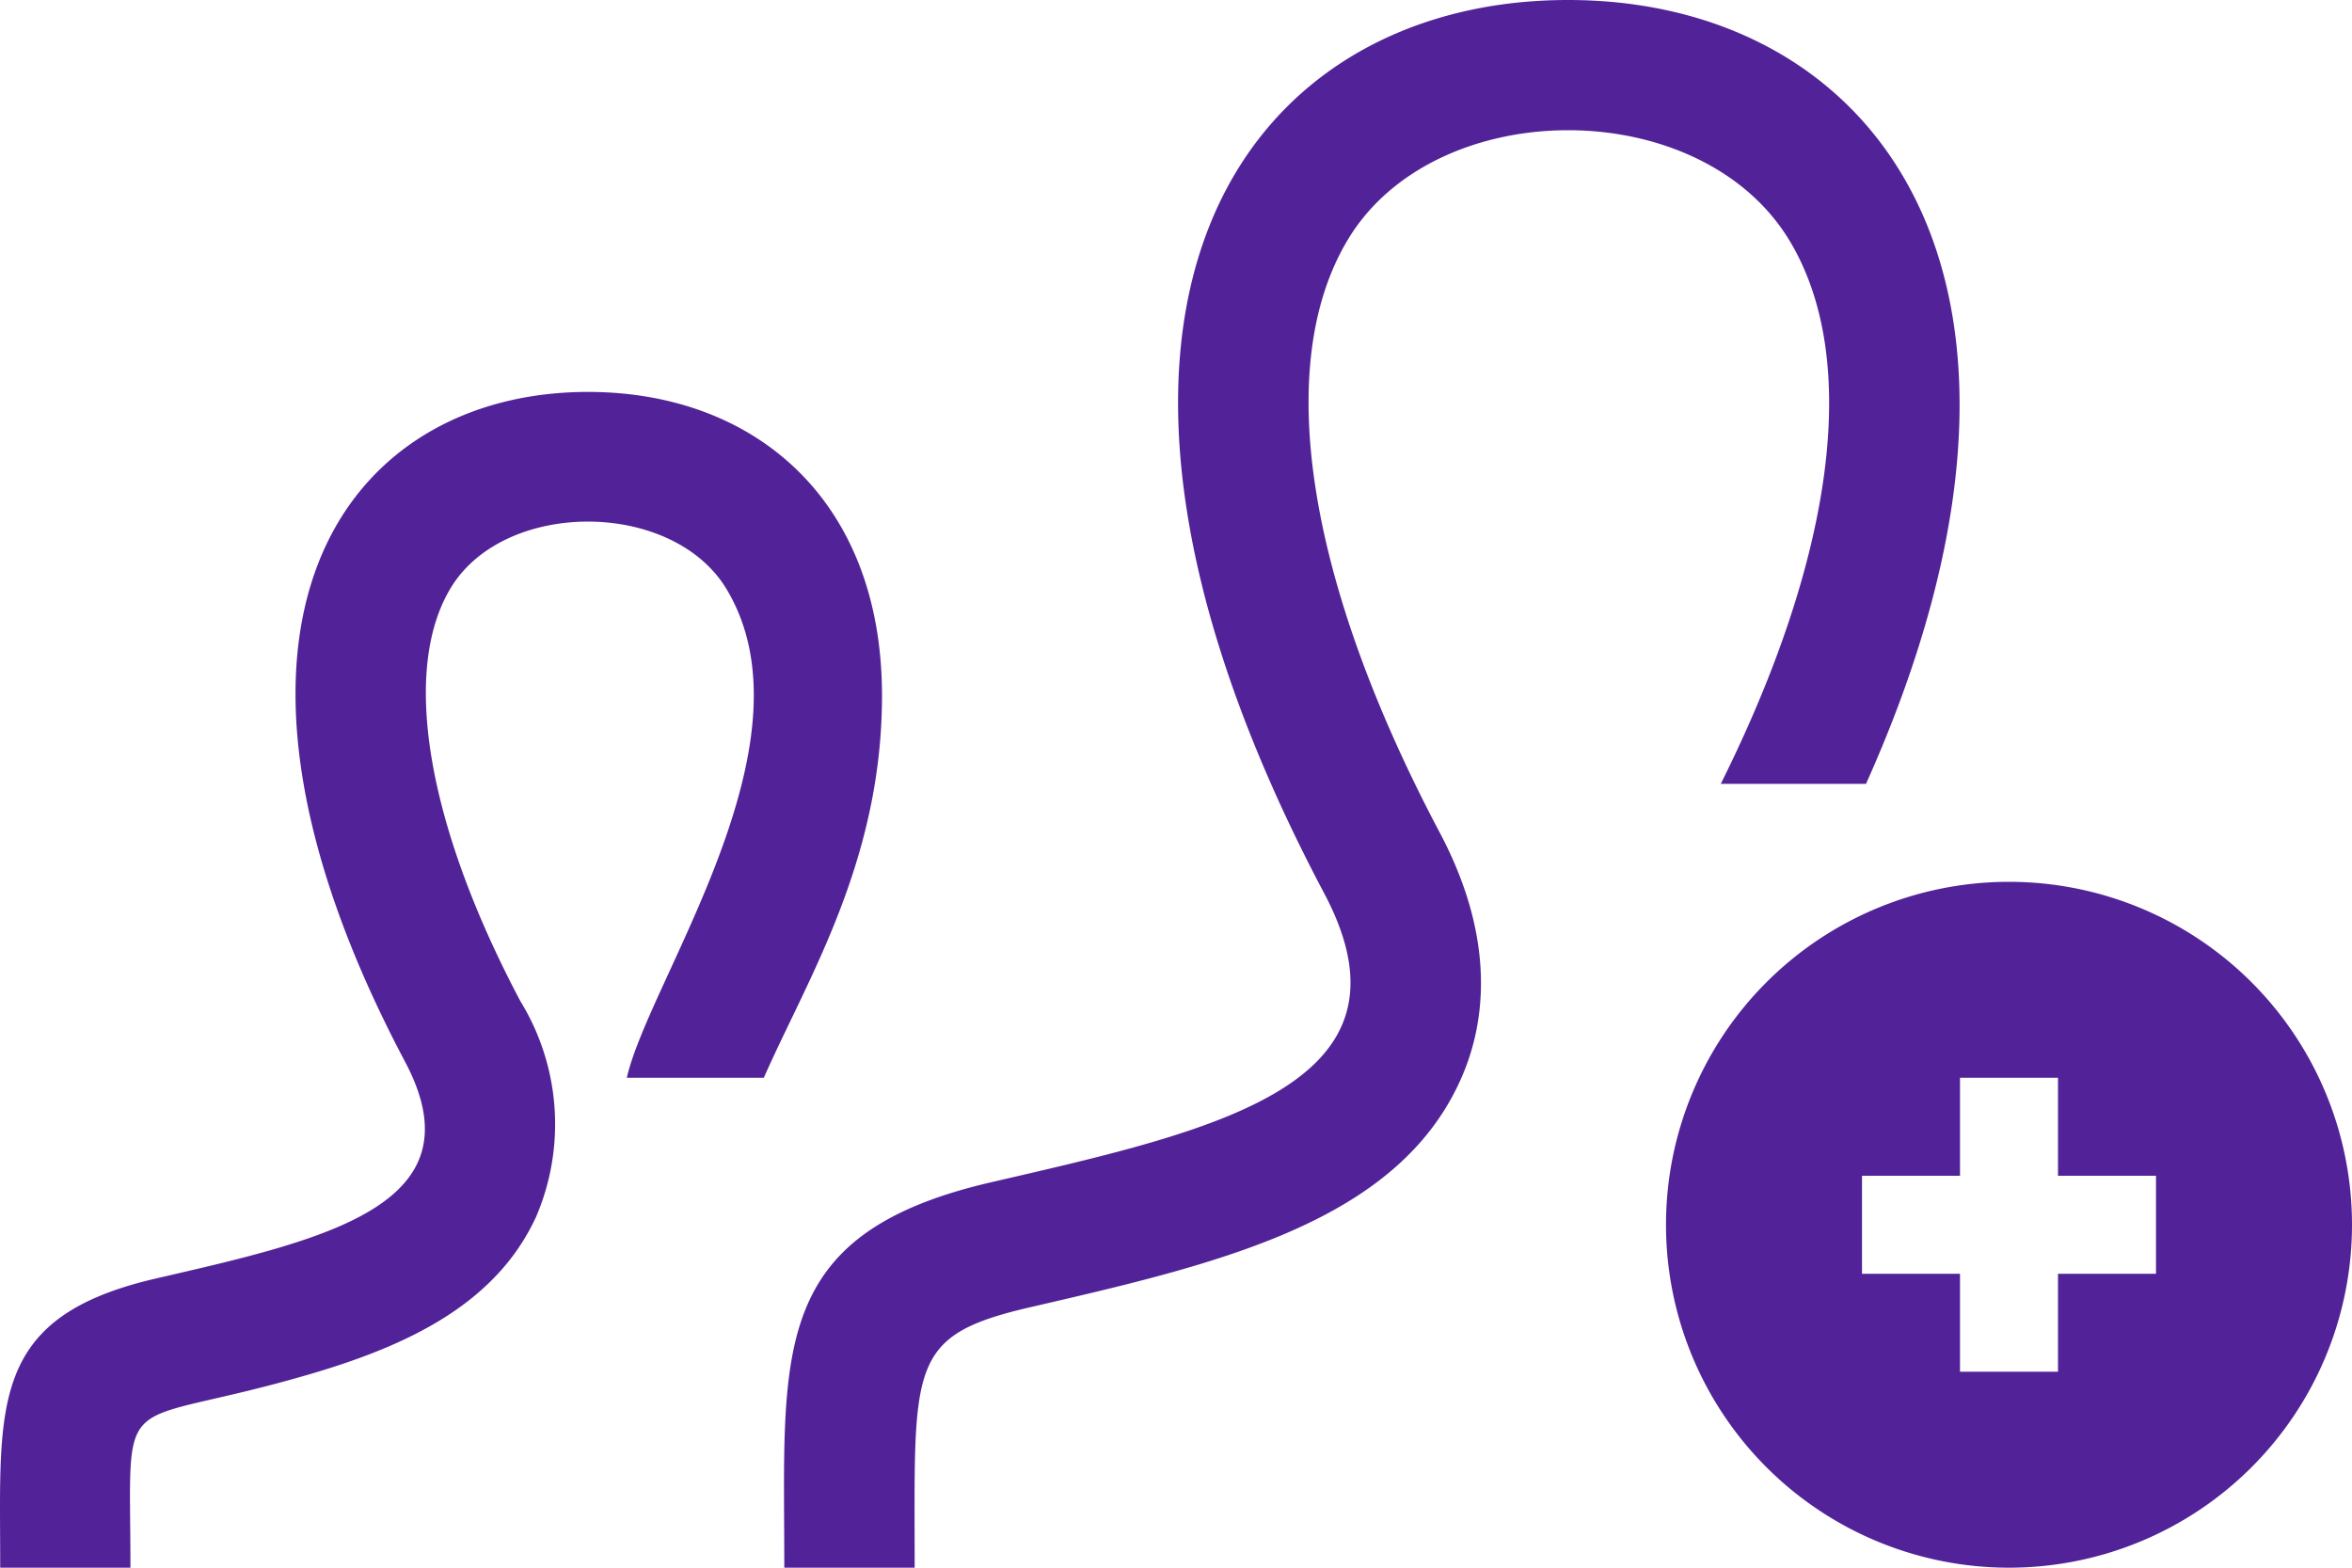 <svg xmlns="http://www.w3.org/2000/svg" width="72" height="48" viewBox="0 0 72 48"><defs><style>.a{fill:#522398;}</style></defs><path class="a" d="M61.5,31A10.5,10.5,0,1,0,72,41.5,10.5,10.5,0,0,0,61.5,31ZM66,43H63v3H60V43H57V40h3V37h3v3h3ZM27,25.3c0,5.076-2.3,8.7-3.618,11.7H19.188c.681-3,5.865-10.245,3.063-14.946-1.65-2.769-6.819-2.772-8.457-.045-1.521,2.523-.723,7.248,2.136,12.645a7.2,7.2,0,0,1,.486,6.591c-1.221,2.667-3.909,3.948-6.951,4.836-6.03,1.764-5.472.165-5.472,5.919H.006c0-.657-.006-1.275-.006-1.854,0-3.786.3-5.967,4.77-7,5.157-1.191,9.957-2.235,7.635-6.627C5.322,23.149,10.524,16,18,16,23.061,16,27,19.27,27,25.3ZM44.07,29.485c1.824,3.438,1.344,6.048.618,7.626-1.98,4.335-7.413,5.589-13.167,6.918C27.762,44.9,28,45.8,28,52H24.009c0-.876-.009-1.7-.009-2.472,0-5.046.4-7.959,6.357-9.333,6.879-1.59,13.281-2.985,10.182-8.838C31.1,13.531,38.034,4,48,4c9.492,0,16.011,8.637,9.123,24H52.677c3.477-6.975,4.281-12.978,2.124-16.6-2.709-4.551-10.854-4.527-13.536-.069C38.961,15.154,39.987,21.769,44.07,29.485Z" transform="translate(0 -4)"/></svg>